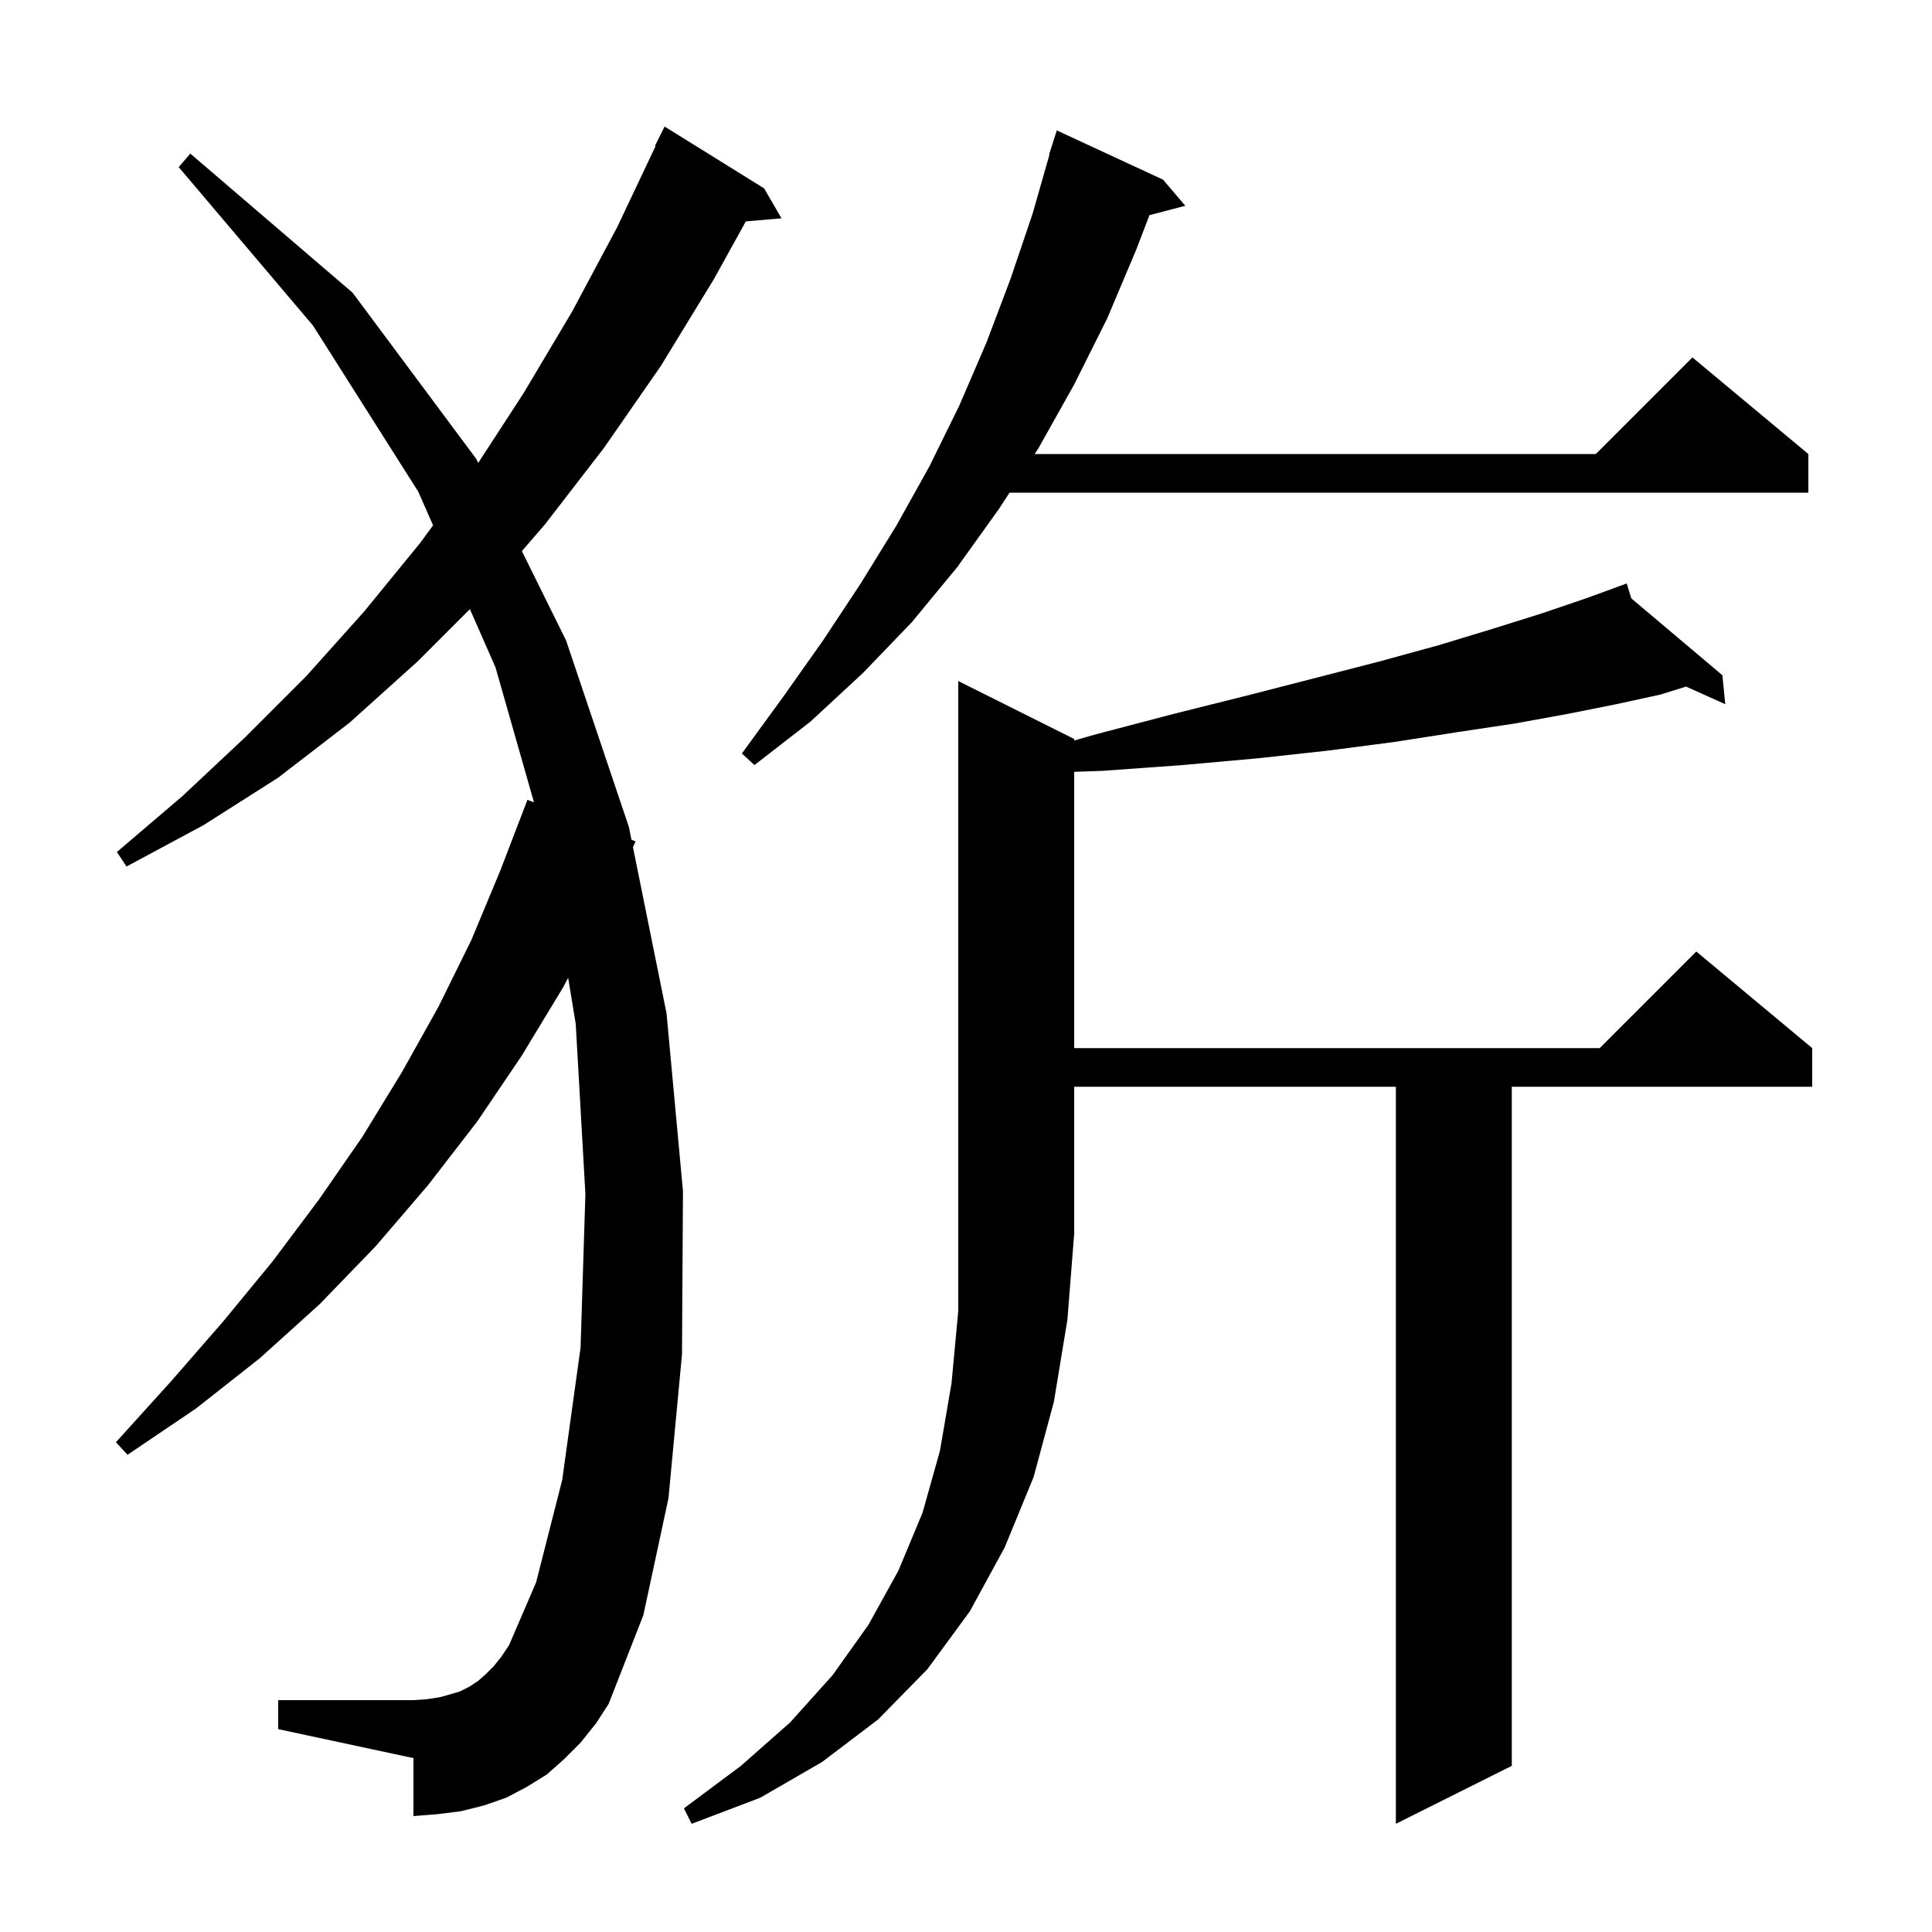 <svg xmlns="http://www.w3.org/2000/svg" xmlns:xlink="http://www.w3.org/1999/xlink" version="1.1" baseProfile="full" viewBox="0 0 200 200" width="200" height="200"><g fill="currentColor"><path d="M 111.2 76.5 L 111.2 76.657 L 113.5 76.0 L 121.5 73.9 L 129.1 72.0 L 136.1 70.2 L 142.7 68.5 L 148.9 66.8 L 154.5 65.1 L 159.6 63.5 L 164.3 61.9 L 167.423 60.757 L 167.4 60.7 L 167.454 60.746 L 168.4 60.4 L 168.869 61.94 L 178.3 69.9 L 178.6 72.9 L 174.539 71.075 L 171.9 71.9 L 167.3 72.9 L 162.3 73.9 L 156.8 74.9 L 150.8 75.8 L 144.4 76.8 L 137.5 77.7 L 130.2 78.5 L 122.4 79.2 L 114.1 79.8 L 111.2 79.899 L 111.2 108.5 L 165.6 108.5 L 175.6 98.5 L 187.6 108.5 L 187.6 112.5 L 156.5 112.5 L 156.5 182.8 L 144.5 188.8 L 144.5 112.5 L 111.2 112.5 L 111.2 127.7 L 110.5 136.6 L 109.1 145.1 L 107.0 152.9 L 104.0 160.2 L 100.4 166.8 L 96.0 172.8 L 90.9 178.0 L 85.1 182.4 L 78.7 186.1 L 71.6 188.8 L 70.8 187.2 L 76.7 182.8 L 81.8 178.3 L 86.2 173.4 L 89.9 168.2 L 93.0 162.6 L 95.5 156.6 L 97.3 150.2 L 98.5 143.2 L 99.2 135.7 L 99.2 70.5 Z M 60.1 180.4 L 58.4 182.1 L 56.6 183.7 L 54.5 185.0 L 52.4 186.1 L 50.1 186.9 L 47.7 187.5 L 45.3 187.8 L 42.8 188.0 L 42.8 182.0 L 28.8 179.0 L 28.8 176.0 L 42.8 176.0 L 44.2 175.9 L 45.5 175.7 L 46.6 175.4 L 47.6 175.1 L 48.6 174.6 L 49.5 174.0 L 50.3 173.3 L 51.1 172.5 L 51.9 171.5 L 52.7 170.3 L 55.5 163.8 L 58.2 153.2 L 60.1 139.5 L 60.6 123.6 L 59.6 106.0 L 58.816 101.22 L 58.3 102.2 L 54.0 109.3 L 49.4 116.1 L 44.3 122.7 L 38.9 129.0 L 33.1 135.0 L 26.9 140.6 L 20.3 145.8 L 13.2 150.6 L 12.0 149.3 L 17.7 143.0 L 23.1 136.8 L 28.2 130.6 L 33.0 124.2 L 37.5 117.7 L 41.6 111.0 L 45.4 104.2 L 48.8 97.3 L 51.8 90.1 L 54.6 82.8 L 55.278 83.06 L 51.3 69.1 L 48.644 63.056 L 43.2 68.5 L 36.2 74.8 L 28.8 80.5 L 21.1 85.4 L 13.1 89.7 L 12.1 88.2 L 18.9 82.4 L 25.4 76.3 L 31.7 70.0 L 37.7 63.3 L 43.5 56.2 L 44.832 54.384 L 43.3 50.9 L 32.4 33.7 L 18.5 17.3 L 19.7 15.9 L 36.5 30.3 L 49.3 47.5 L 49.507 47.919 L 54.2 40.7 L 59.2 32.3 L 63.9 23.5 L 67.863 15.124 L 67.8 15.1 L 68.8 13.1 L 79.1 19.5 L 80.9 22.6 L 77.209 22.918 L 73.9 28.9 L 68.4 37.9 L 62.5 46.4 L 56.4 54.3 L 54.023 57.048 L 58.6 66.3 L 65.1 85.6 L 65.37 86.935 L 65.8 87.1 L 65.523 87.693 L 69.0 104.9 L 70.7 123.3 L 70.6 140.2 L 69.2 155.1 L 66.6 167.2 L 63.0 176.4 L 61.7 178.4 Z M 120.4 18.6 L 122.7 21.3 L 118.99 22.276 L 117.6 25.9 L 114.6 33.0 L 111.2 39.8 L 107.5 46.4 L 107.11 47.0 L 165.2 47.0 L 175.2 37.0 L 187.2 47.0 L 187.2 51.0 L 104.506 51.0 L 103.4 52.7 L 99.1 58.7 L 94.4 64.4 L 89.3 69.7 L 83.9 74.7 L 78.1 79.2 L 76.8 78.0 L 81.1 72.1 L 85.2 66.3 L 89.1 60.4 L 92.8 54.4 L 96.2 48.3 L 99.3 42.0 L 102.1 35.5 L 104.6 28.9 L 106.9 22.1 L 108.64 16.009 L 108.6 16.0 L 109.4 13.5 Z "/></g></svg>
